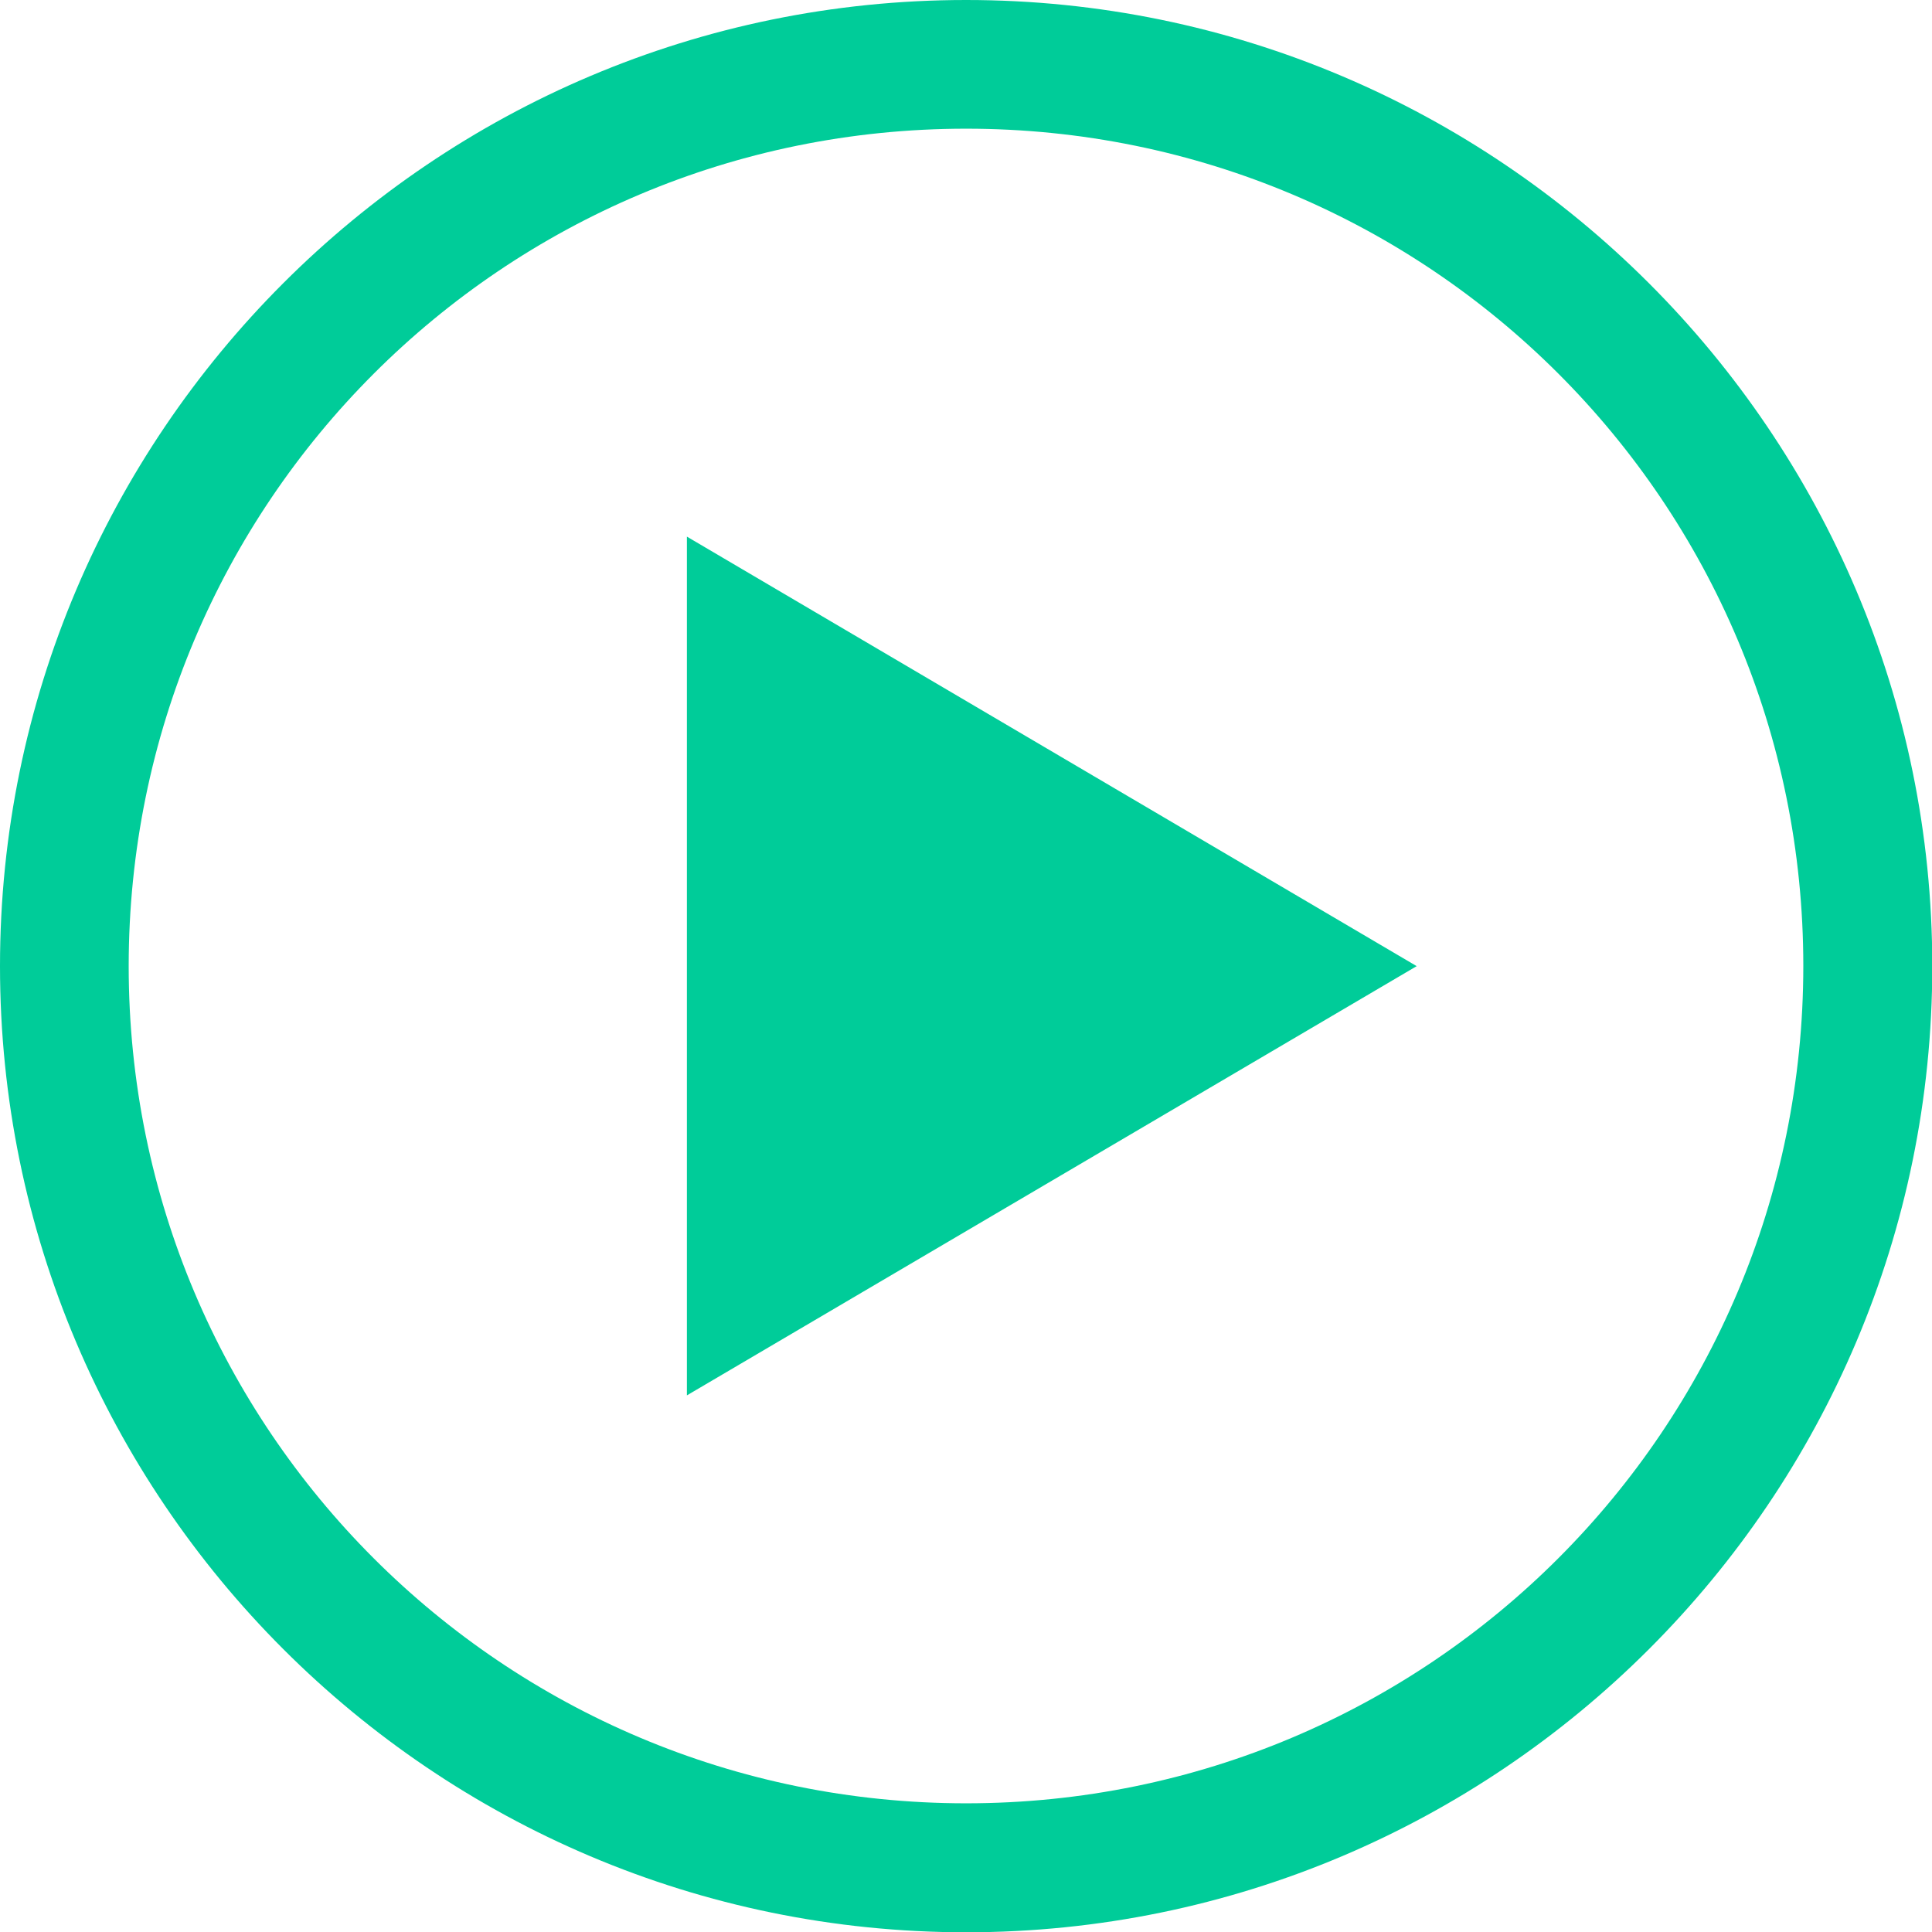 <?xml version="1.0" encoding="utf-8"?>
<!-- Generator: Adobe Illustrator 27.2.0, SVG Export Plug-In . SVG Version: 6.00 Build 0)  -->
<svg version="1.1" id="Layer_1" xmlns="http://www.w3.org/2000/svg" xmlns:xlink="http://www.w3.org/1999/xlink" x="0px" y="0px"
	 viewBox="0 0 680.1 680.1" style="enable-background:new 0 0 680.1 680.1;" xml:space="preserve">
<style type="text/css">
	.st0{fill:#00CC99;}
</style>
<path class="st0" d="M340.1,0C152.5,0,0,152.5,0,340.1s152.5,340.1,340.1,340.1s340.1-152.5,340.1-340.1S527.6,0,340.1,0z
	 M340.1,45.3c163,0,294.7,131.7,294.7,294.7S503.1,634.8,340.1,634.8S45.3,503.1,45.3,340.1S177,45.3,340.1,45.3L340.1,45.3z
	 M241.8,188.9v302.3l256.9-151.1L241.8,188.9L241.8,188.9z"/>
</svg>

